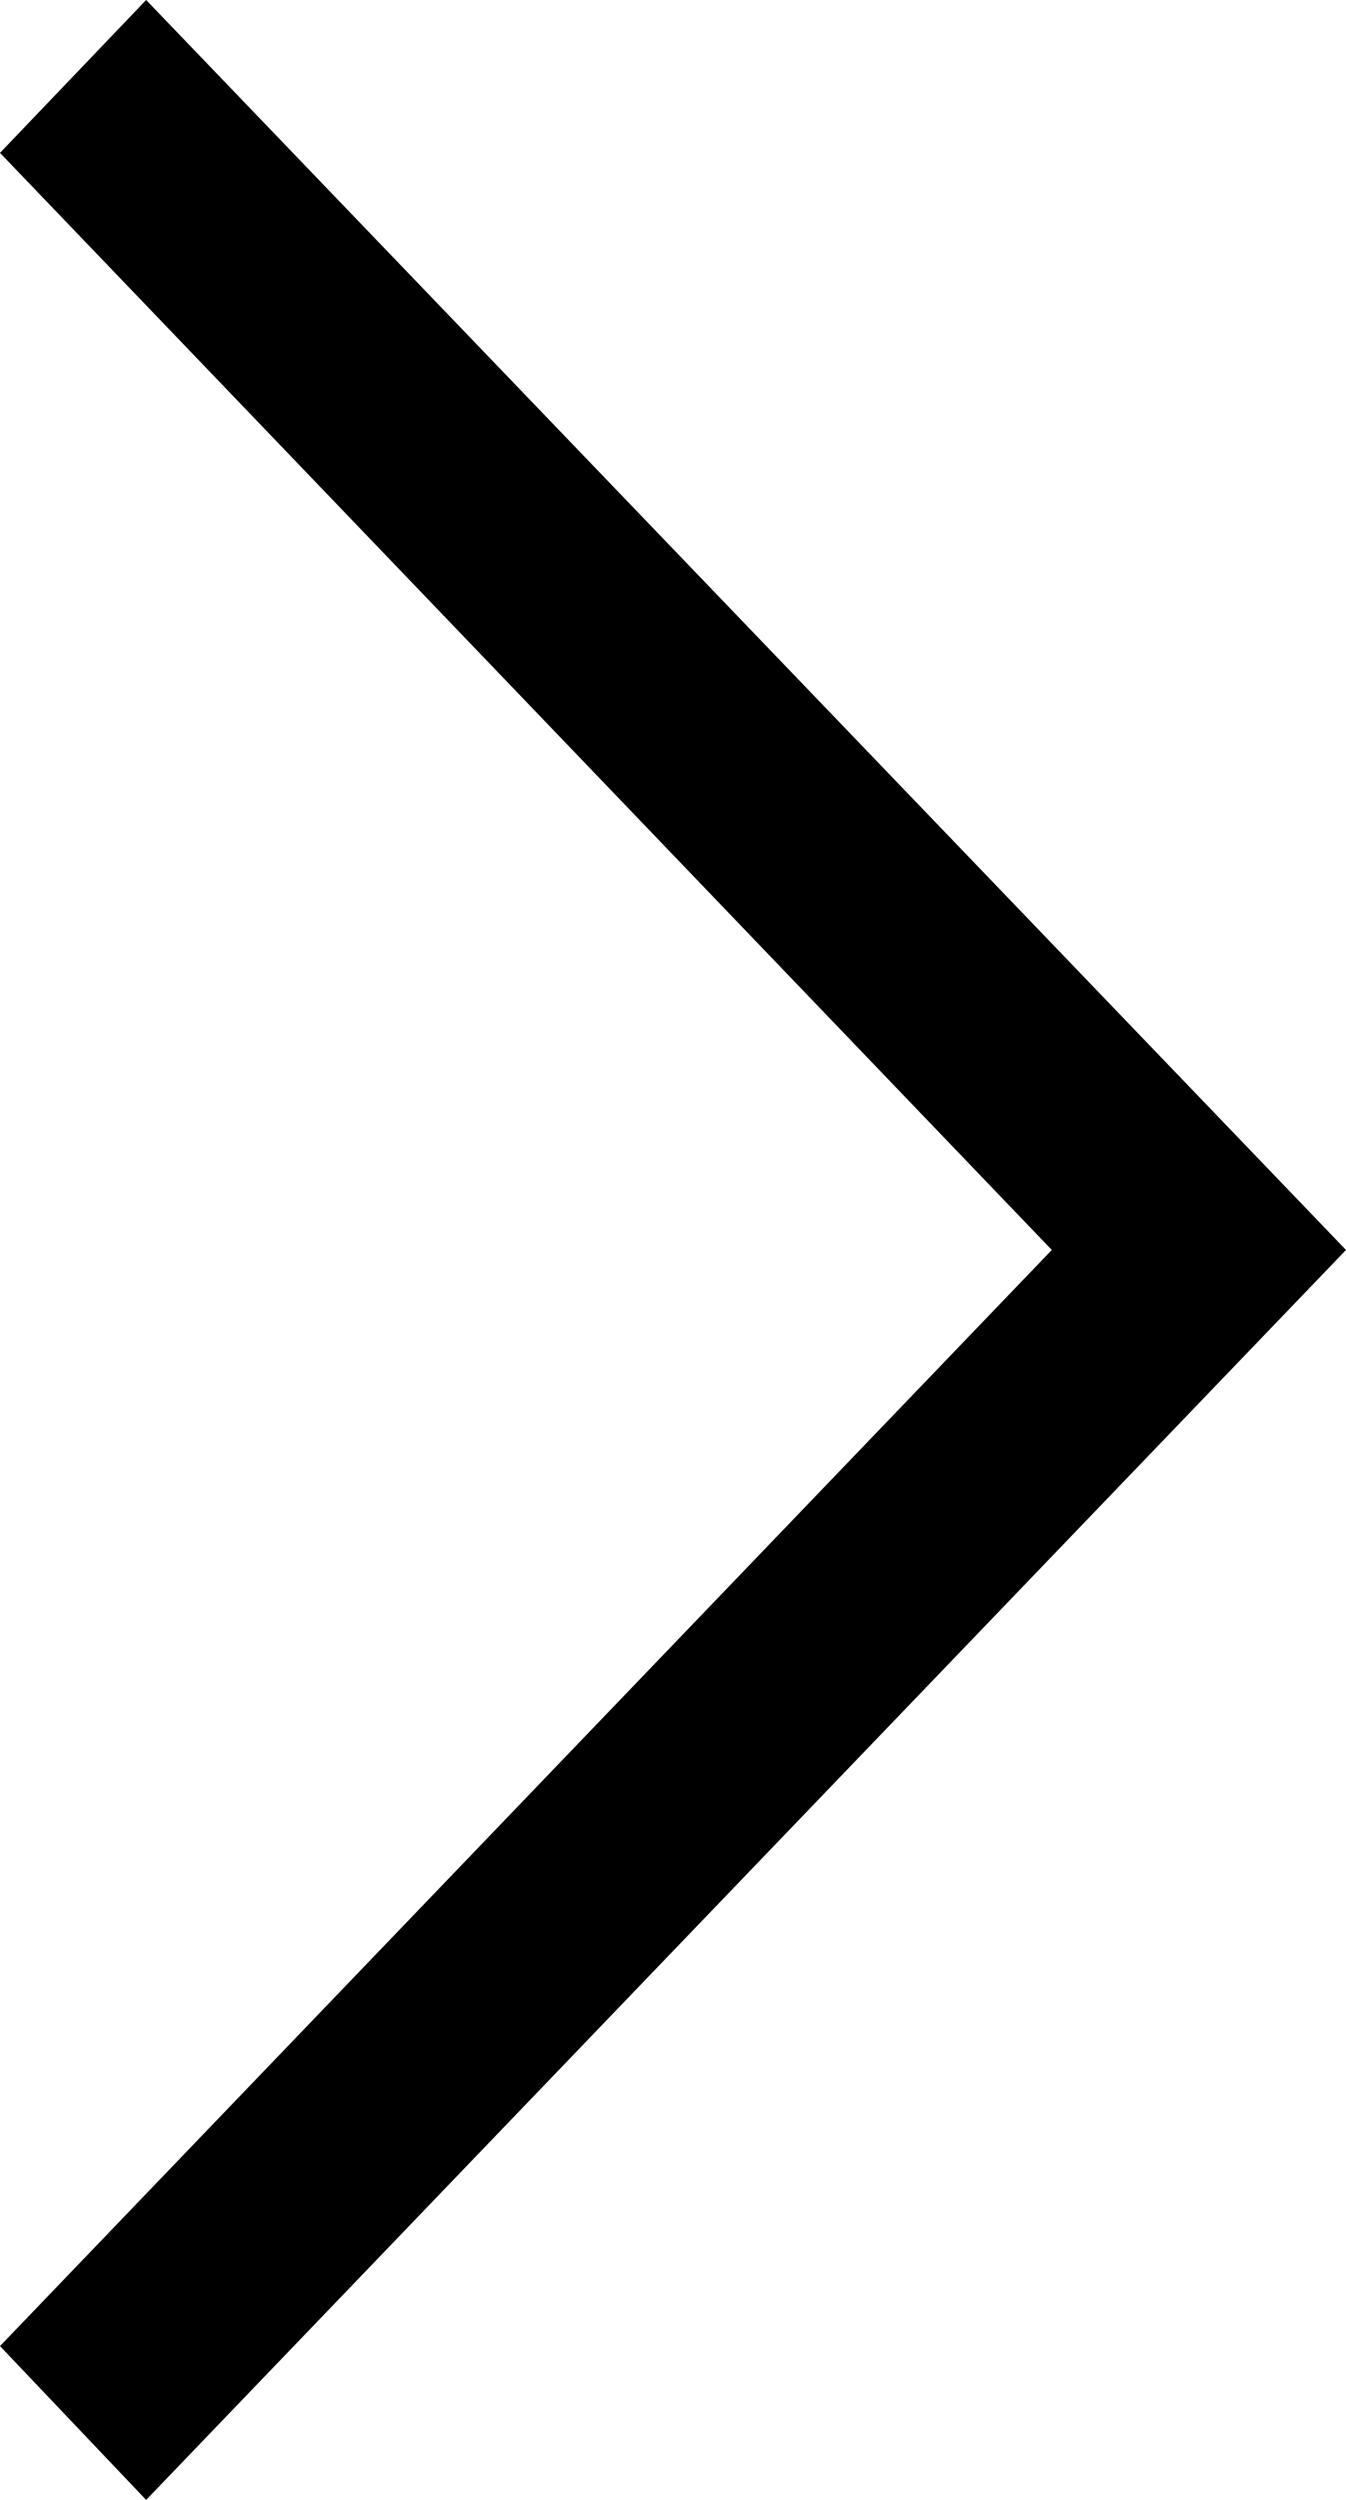 <svg xmlns="http://www.w3.org/2000/svg" width="7" height="13" viewBox="0 0 7 13">
  <defs>
    <style>
      .cls-1 {
        fill-rule: evenodd;
      }
    </style>
  </defs>
  <path id="icon-arrow" class="cls-1" d="M1396.76,448l6.24,6.5-6.24,6.5-0.76-.8,5.47-5.7-5.47-5.705Z" transform="translate(-1396 -448)"/>
</svg>
